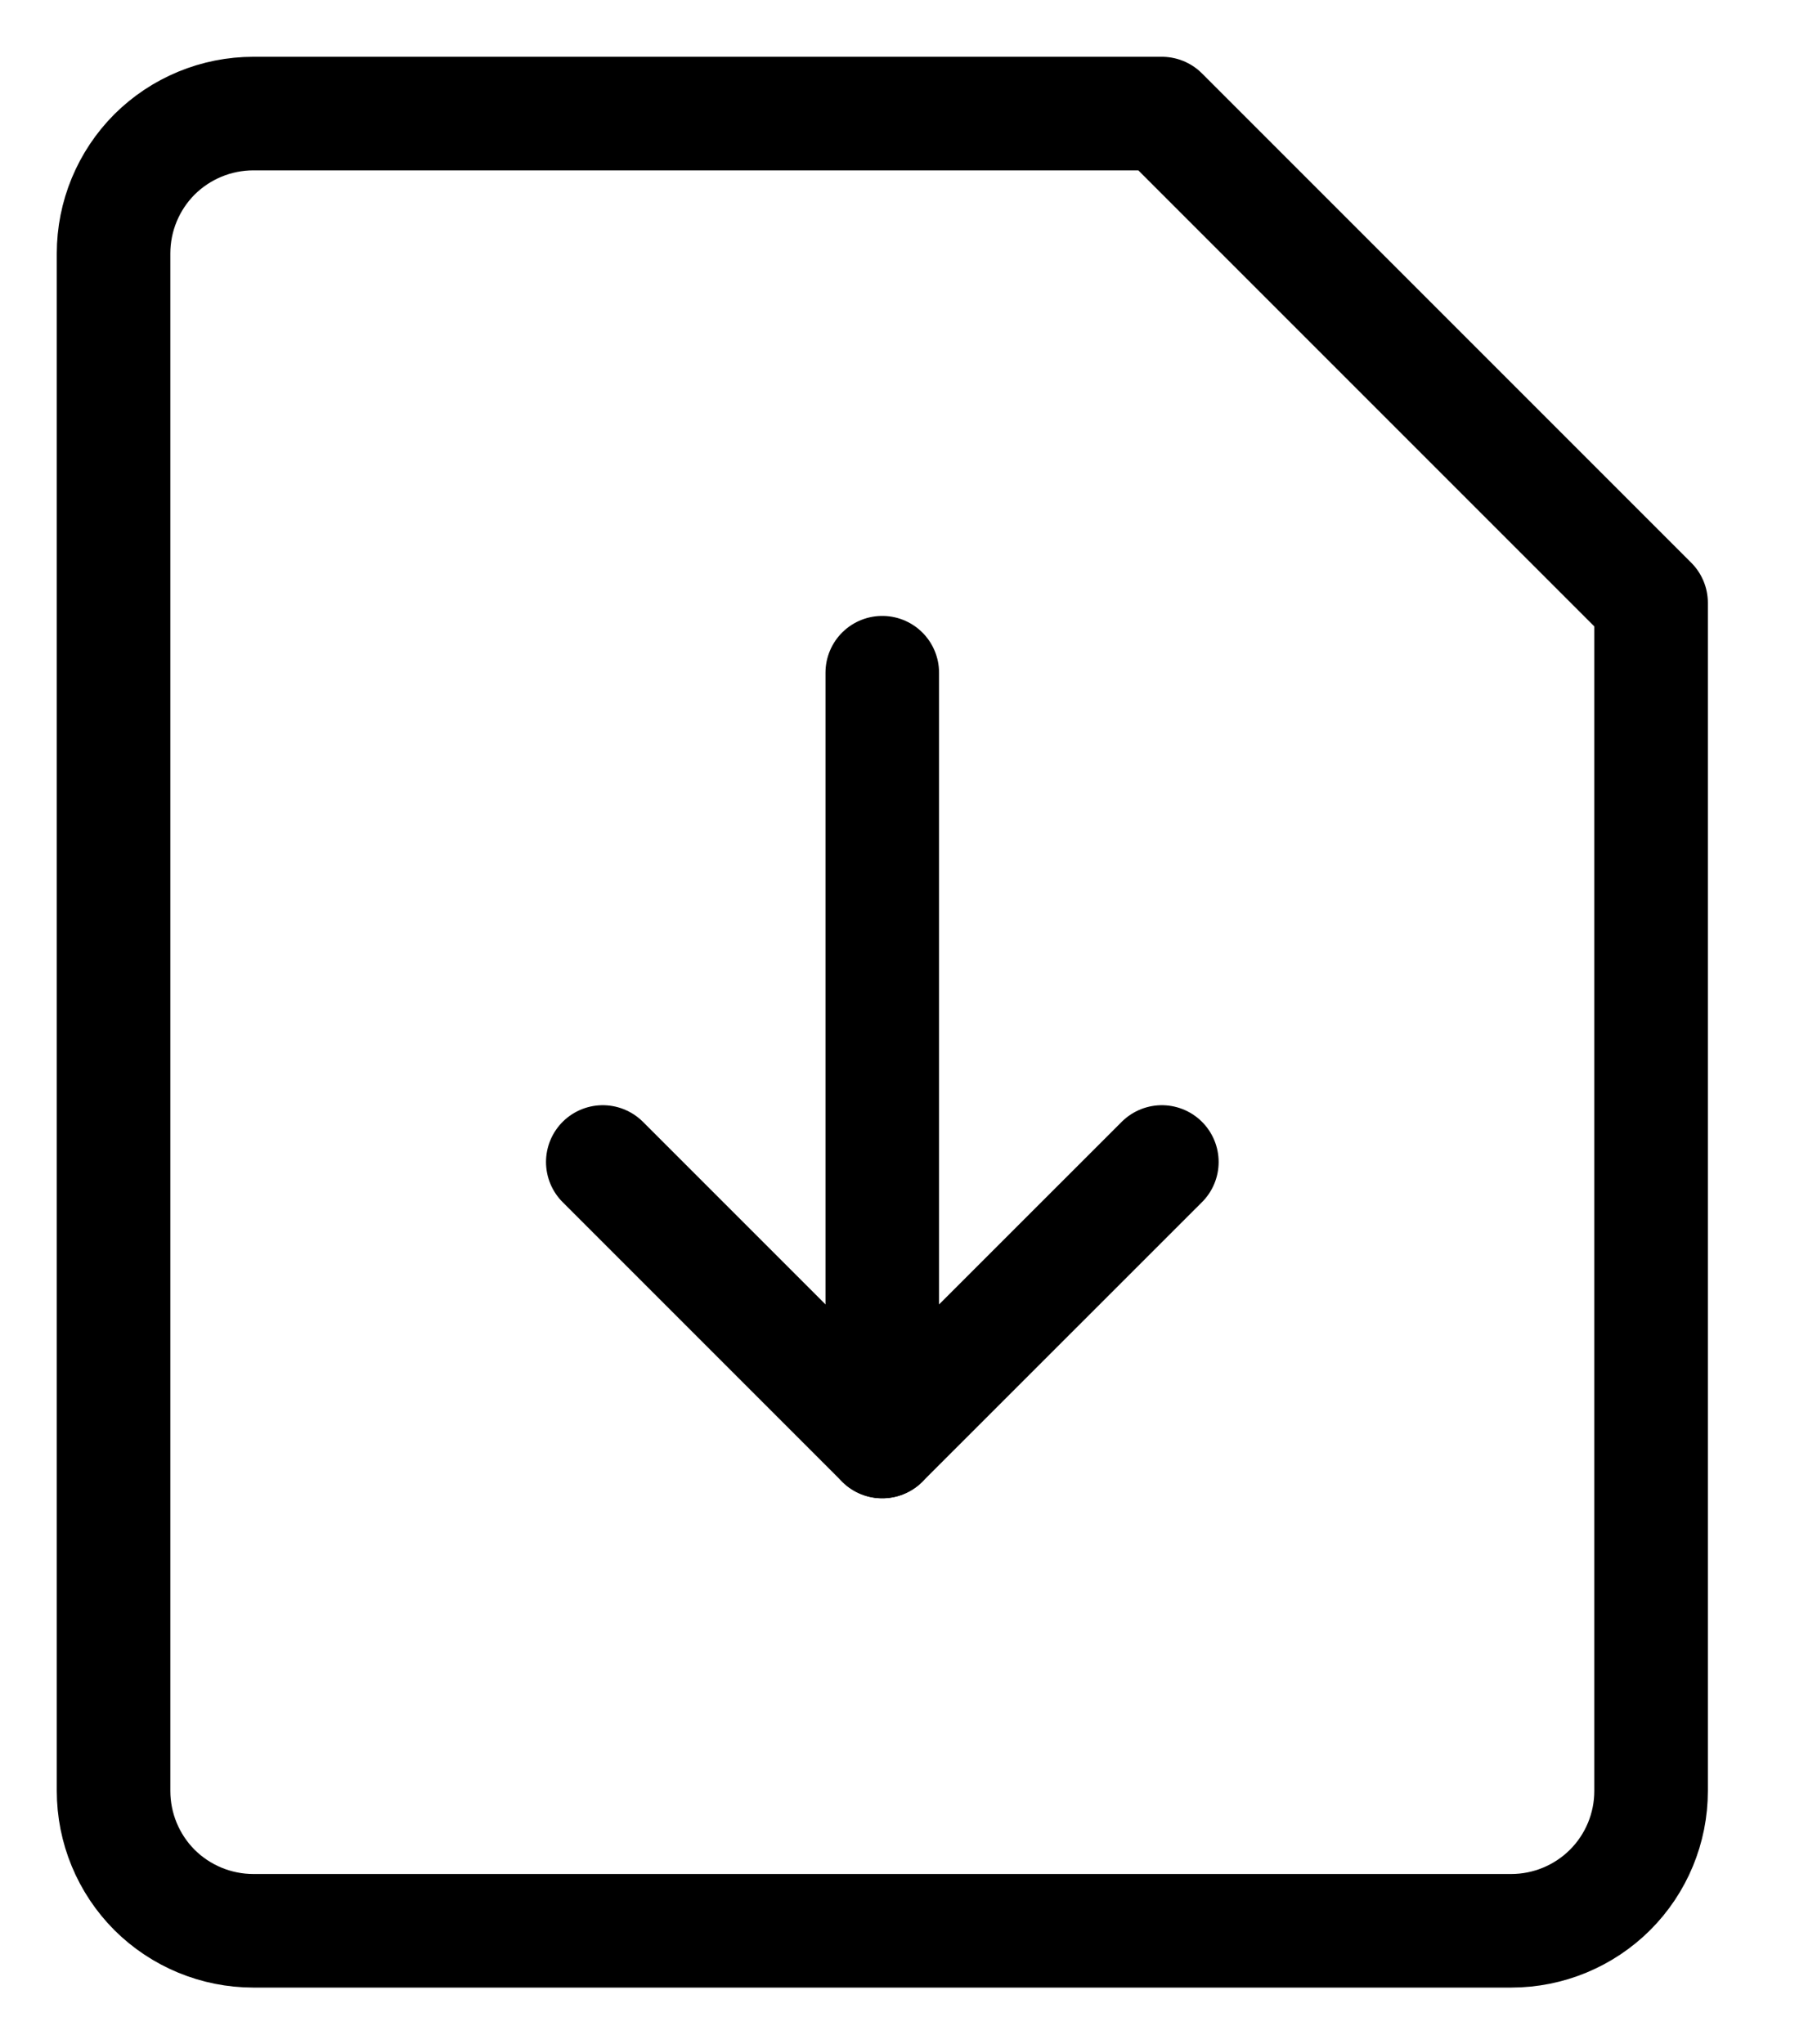 <?xml version="1.0" encoding="UTF-8"?> <svg xmlns="http://www.w3.org/2000/svg" width="16" height="18" viewBox="0 0 16 18" fill="none"><path d="M14.539 15.769C14.539 16.096 14.409 16.409 14.178 16.64C13.947 16.87 13.634 17 13.308 17H2.231C1.904 17 1.591 16.87 1.36 16.64C1.13 16.409 1 16.096 1 15.769V2.231C1 1.904 1.13 1.591 1.36 1.36C1.591 1.13 1.904 1 2.231 1H10.231L14.539 5.308V15.769Z" stroke="black" stroke-linecap="round" stroke-linejoin="round"></path><path d="M10.231 10.231L7.769 12.692L5.308 10.231" stroke="black" stroke-linecap="round" stroke-linejoin="round"></path><path d="M7.769 12.692V5.923" stroke="black" stroke-linecap="round" stroke-linejoin="round"></path></svg> 